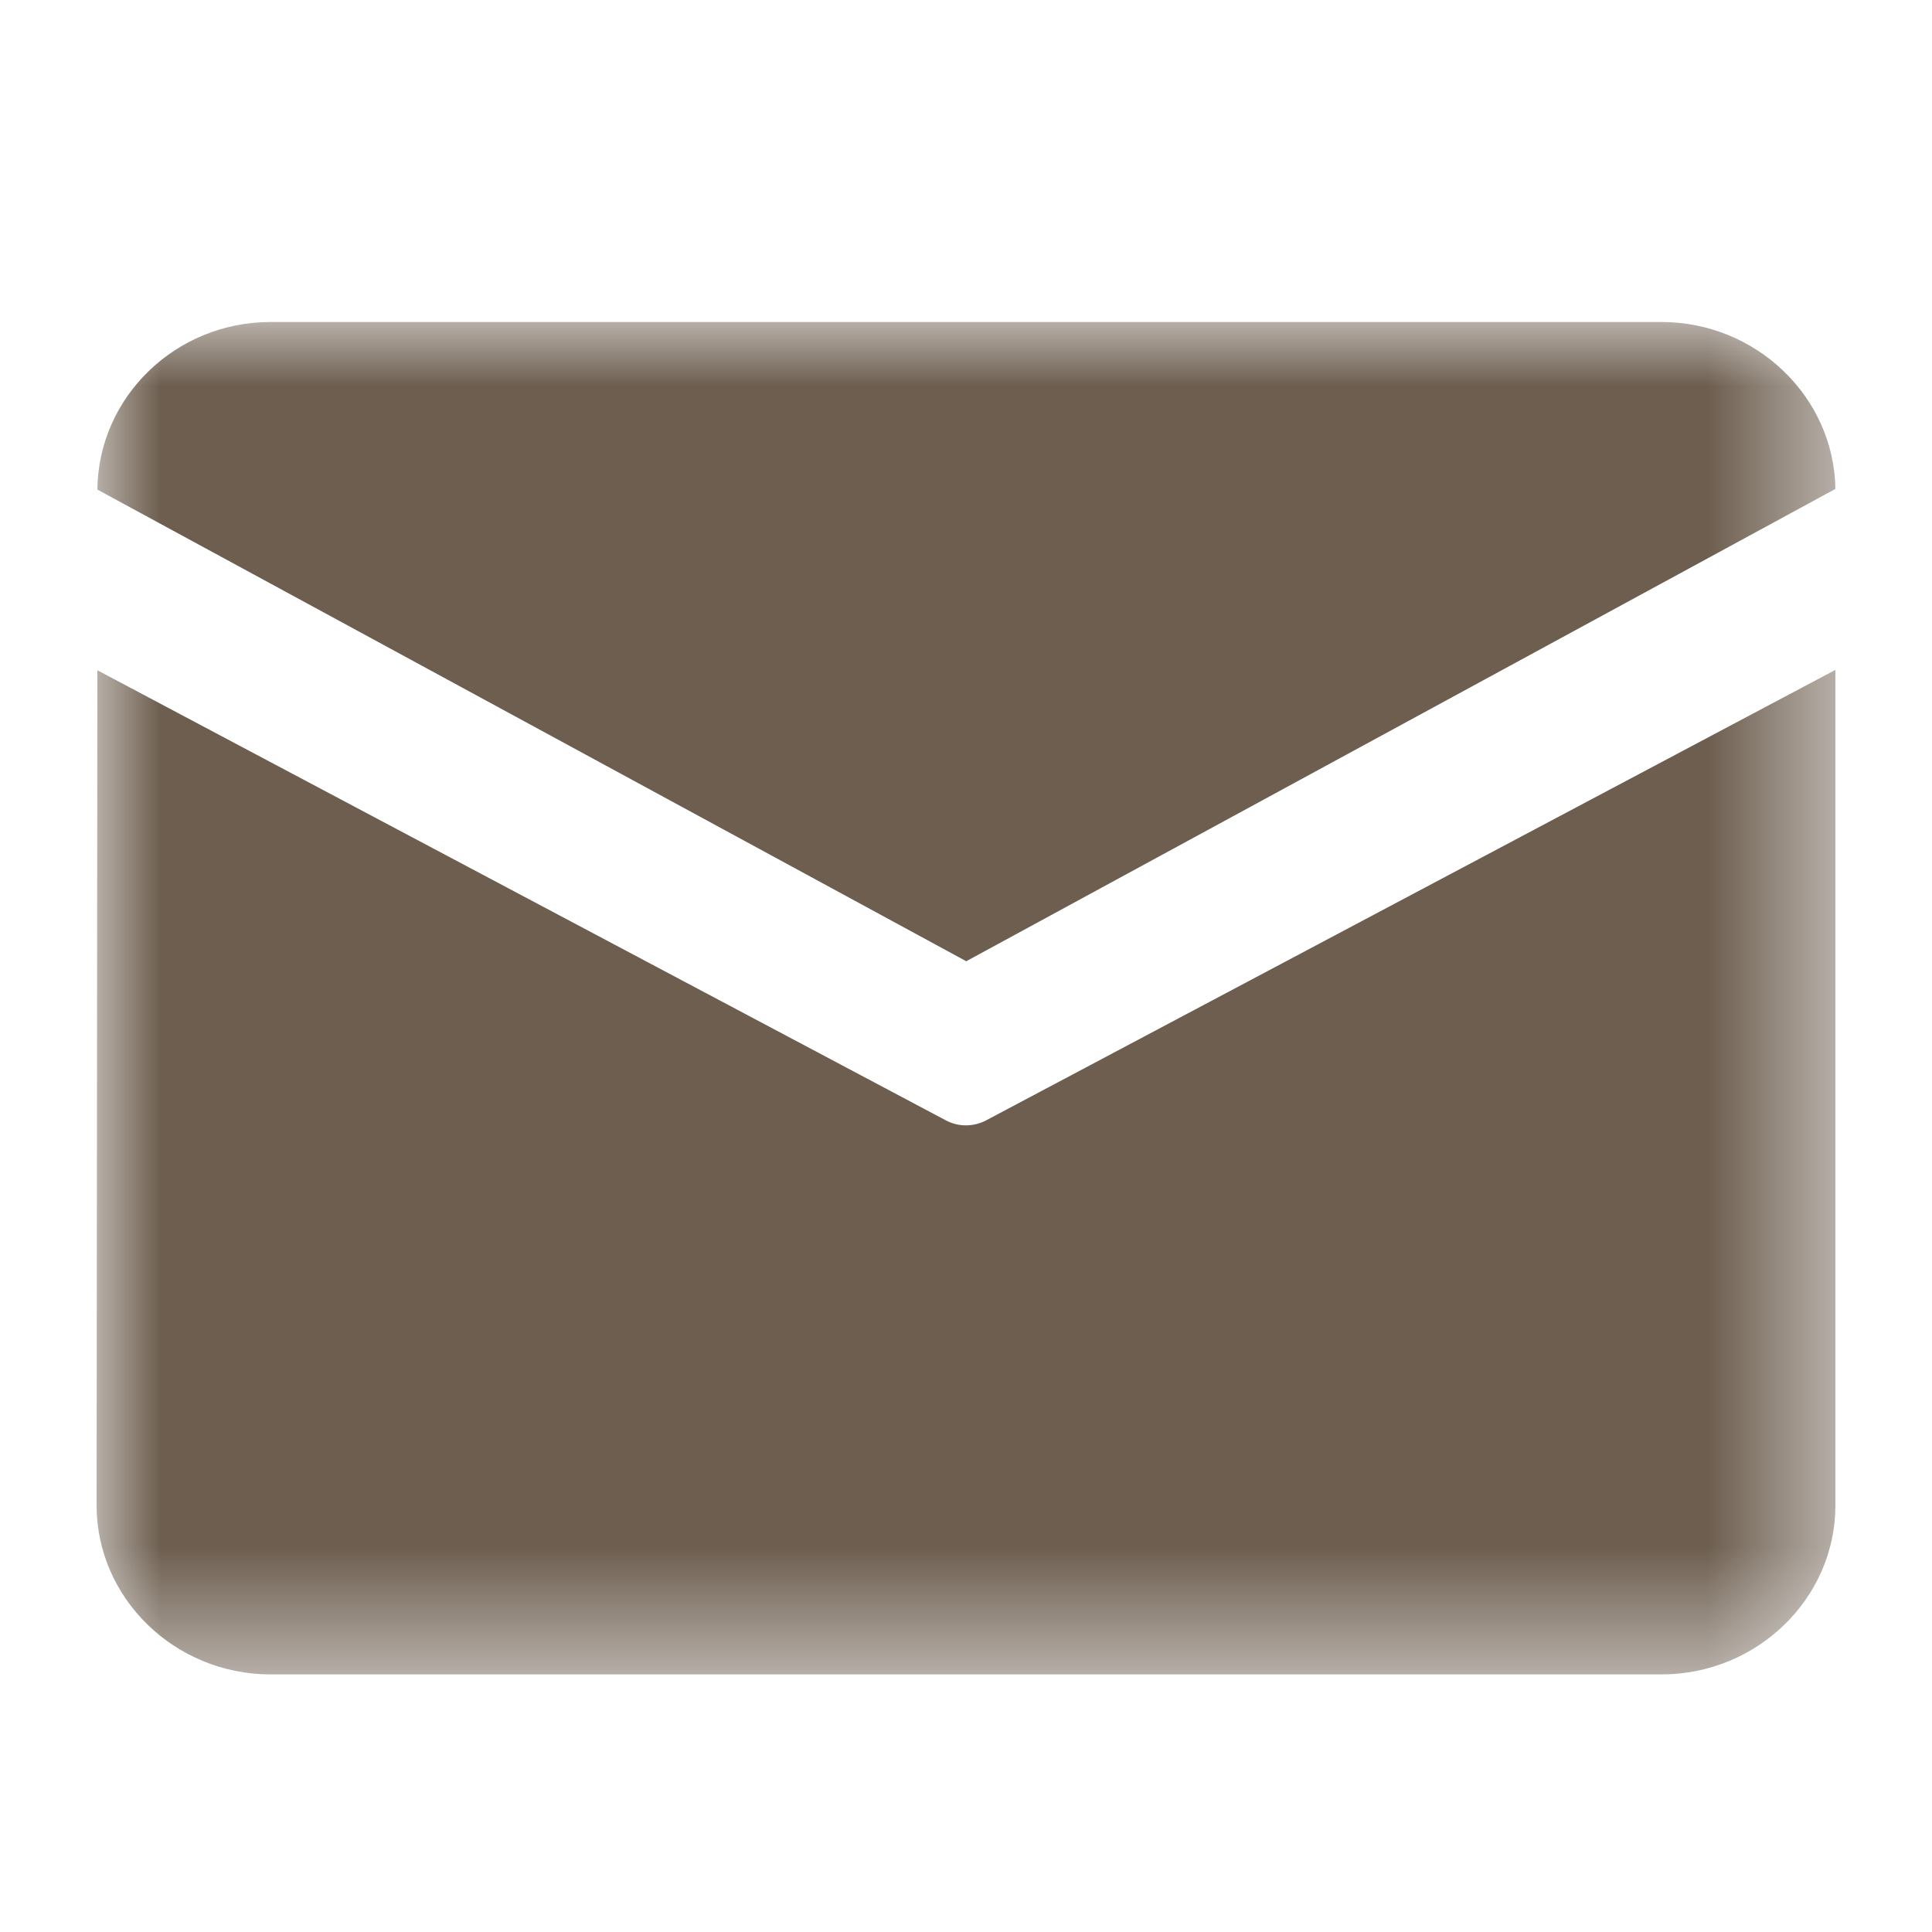 <?xml version="1.0" encoding="UTF-8"?>
<svg width="15px" height="15px" viewBox="0 0 15 15" version="1.1" xmlns="http://www.w3.org/2000/svg" xmlns:xlink="http://www.w3.org/1999/xlink">
    <title>icon-contact us-email</title>
    <defs>
        <rect id="path-1" x="0" y="0" width="15" height="15"></rect>
        <polygon id="path-3" points="0 0 13.5 0 13.5 10.5 0 10.5"></polygon>
    </defs>
    <g id="移动端" stroke="none" stroke-width="1" fill="none" fill-rule="evenodd">
        <g id="移动端-contact-us" transform="translate(-222, -1618)">
            <g id="icon-contact-us-email" transform="translate(222, 1618)">
                <mask id="mask-2" fill="white">
                    <use xlink:href="#path-1"></use>
                </mask>
                <g id="蒙版"></g>
                <g id="编组" mask="url(#mask-2)">
                    <g transform="translate(0.75, 2.5)">
                        <mask id="mask-4" fill="white">
                            <use xlink:href="#path-3"></use>
                        </mask>
                        <g id="Clip-2" stroke="none" fill="none"></g>
                        <path d="M0.006,2.704 L0,9.188 C0,9.909 0.607,10.5 1.351,10.5 L12.15,10.5 C12.893,10.5 13.5,9.909 13.5,9.188 L13.5,2.701 L6.911,6.196 C6.81,6.251 6.688,6.251 6.589,6.196 L0.006,2.704 Z M1.351,0 L12.15,0 C12.886,0 13.49,0.583 13.5,1.296 L6.752,4.963 L0.006,1.301 C0.013,0.584 0.612,0 1.351,0 L1.351,0 Z" id="Fill-1" stroke="none" fill="#6D5E4F" fill-rule="evenodd" mask="url(#mask-4)"></path>
                    </g>
                </g>
            </g>
        </g>
    </g>
</svg>
